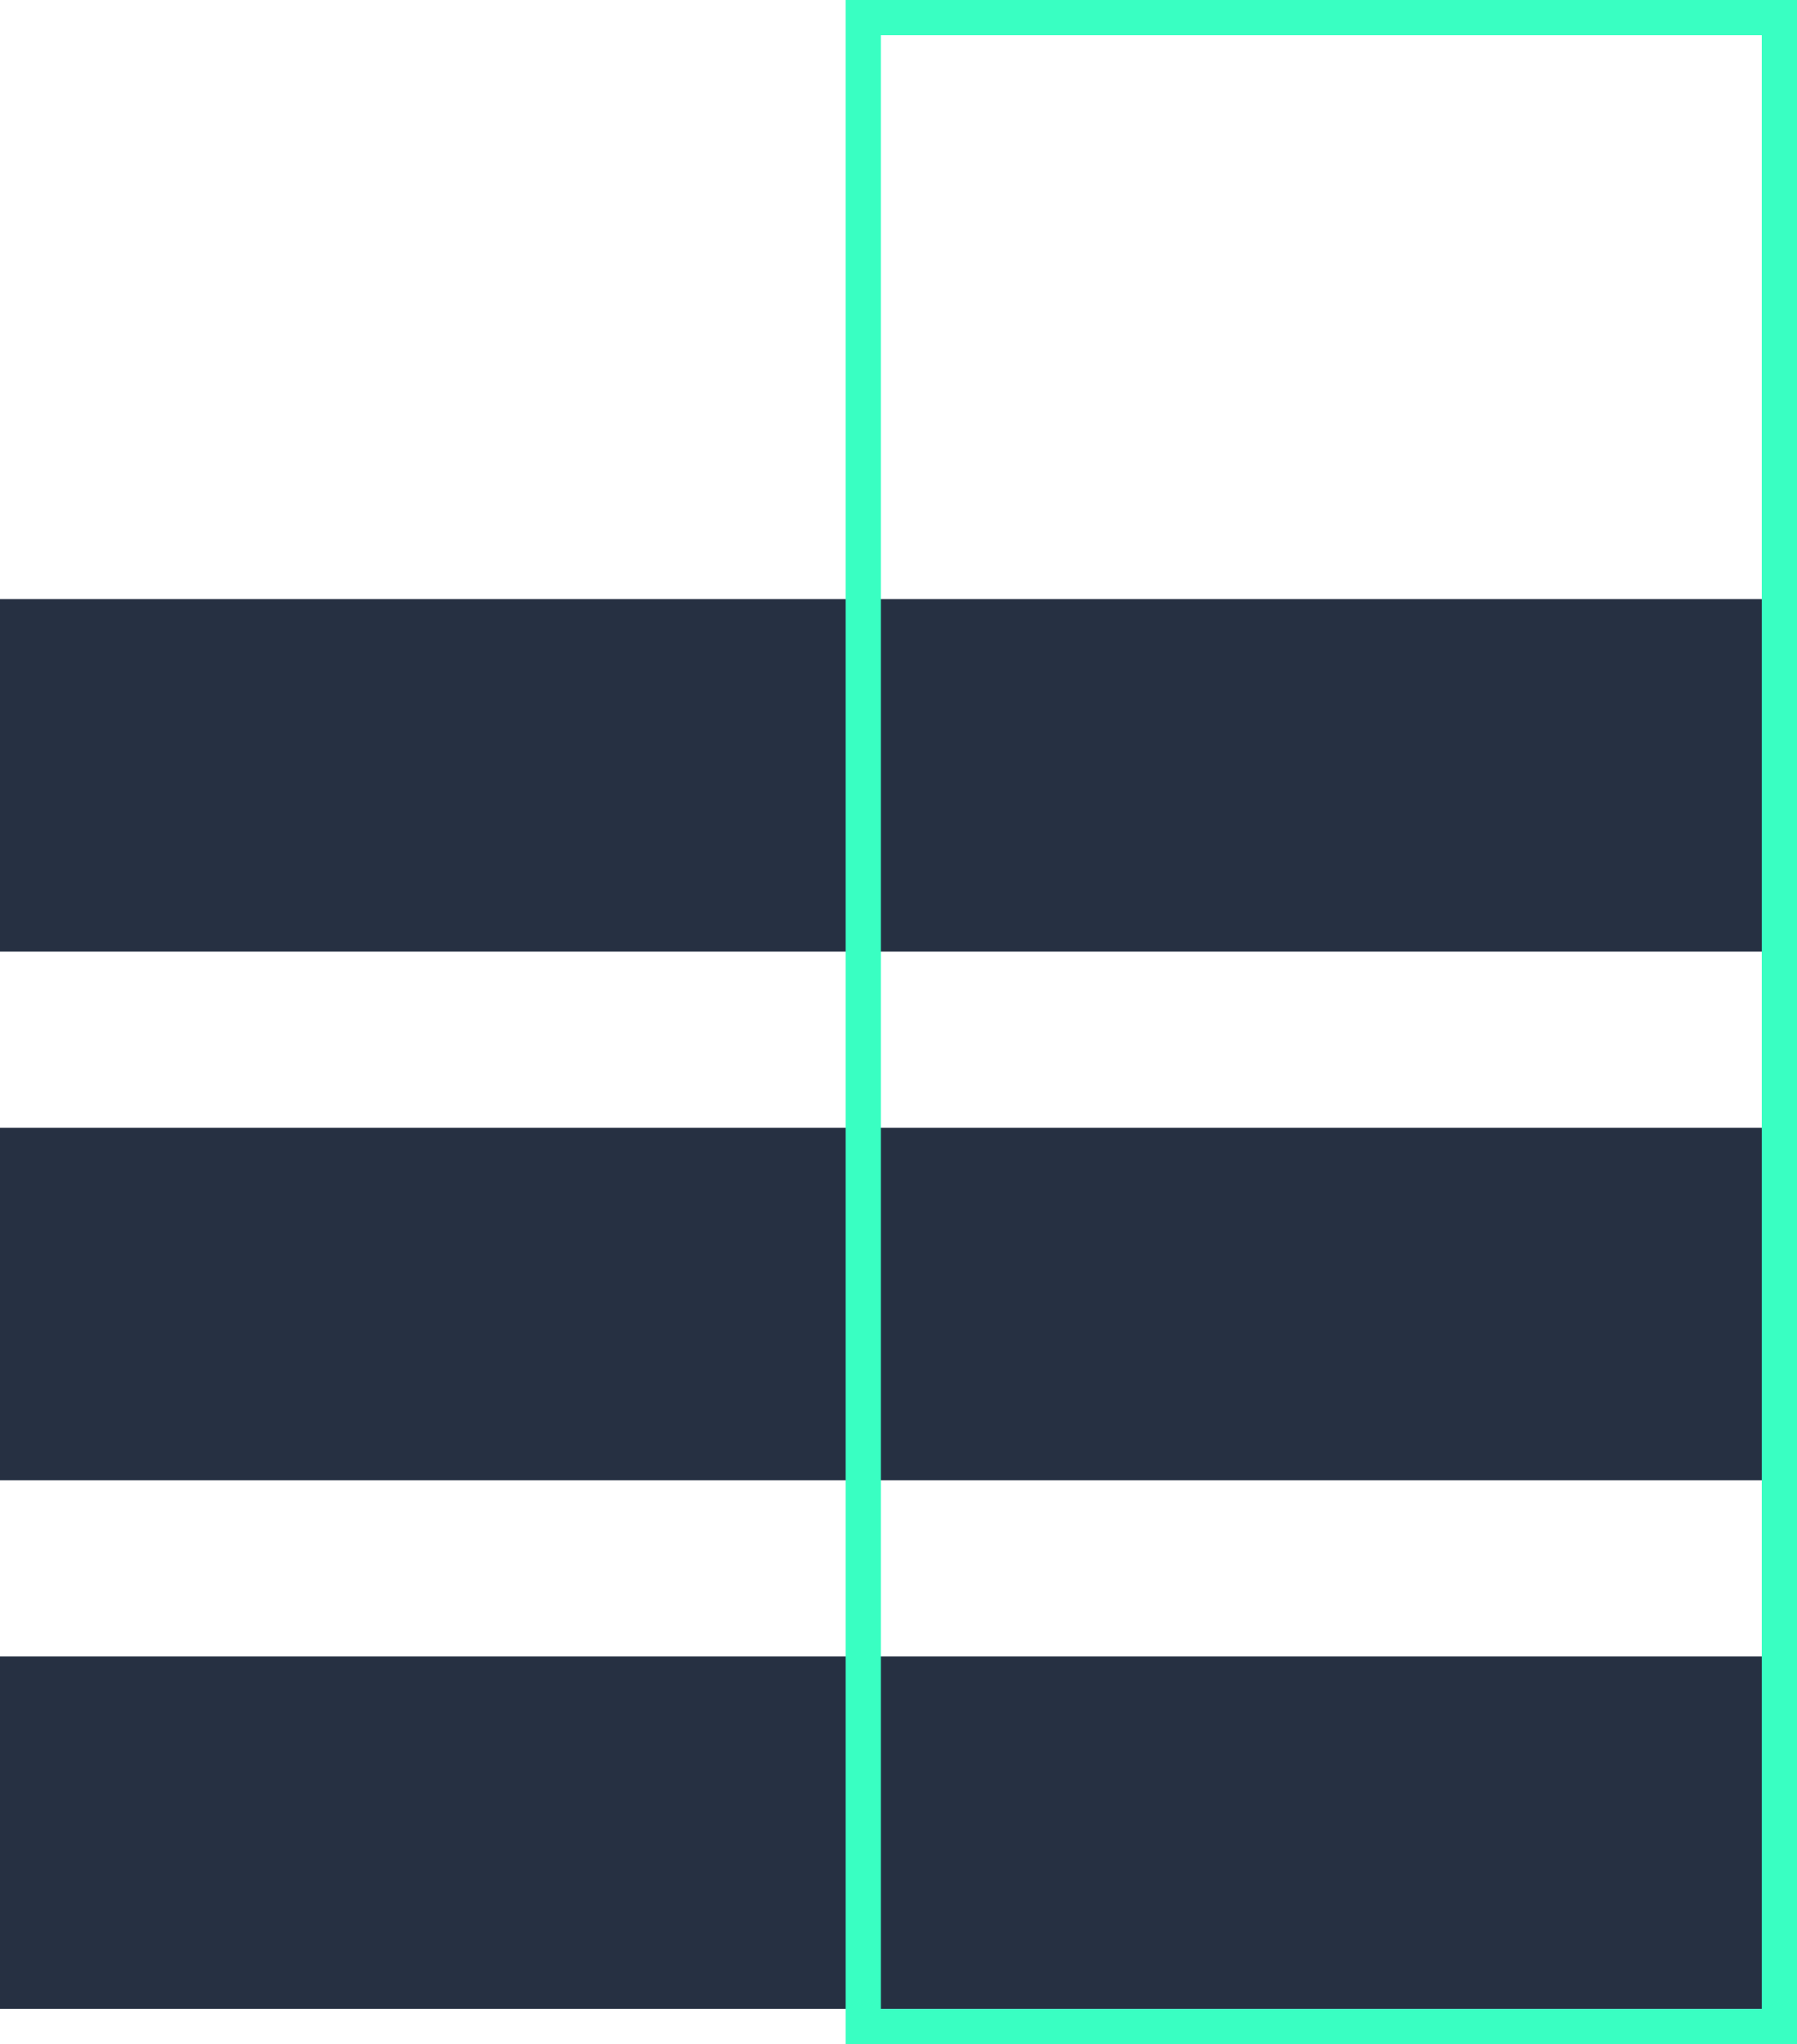 <svg width="51" height="58" viewBox="0 0 51 58" fill="none" xmlns="http://www.w3.org/2000/svg">
<rect y="47" width="50" height="10" fill="#263042" fill-opacity="1"/>
<rect y="32" width="50" height="10" fill="#263042" fill-opacity="1"/>
<rect y="17" width="50" height="10" fill="#263042" fill-opacity="1"/>
<rect x="50.5" y="0.5" width="57" height="26" transform="rotate(90 50.5 0.5)" stroke="#39FFC2"/>
</svg>
